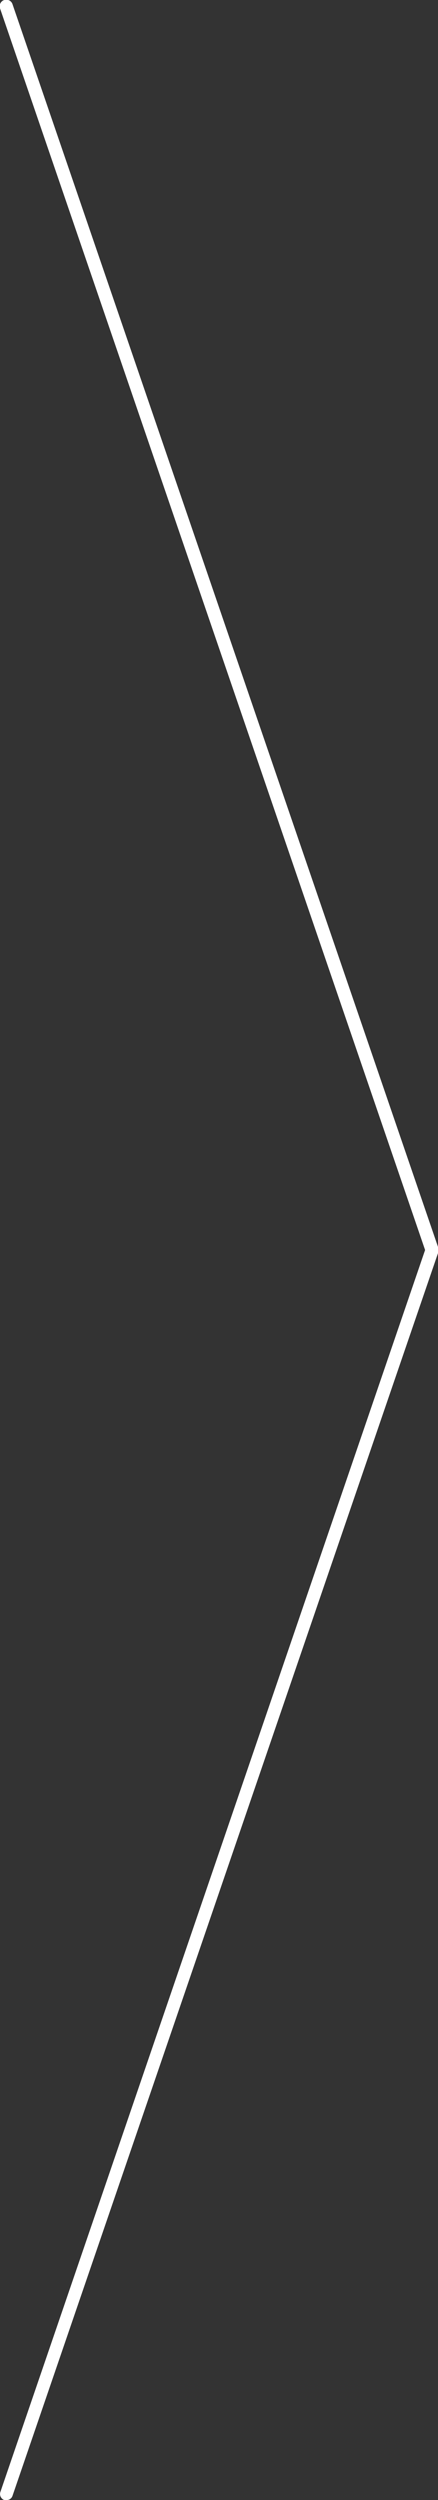 <?xml version="1.0" encoding="UTF-8"?> <svg xmlns="http://www.w3.org/2000/svg" viewBox="0 0 34.97 199.22"><rect x="0" y="0" width="34.97" height="199.22" fill="#333333" stroke="none"/> <defs> <style>.cls-1{fill:#fff;}</style> </defs> <g id="Слой_2" data-name="Слой 2"> <g id="Слой_1-2" data-name="Слой 1"> <path class="cls-1" d="M.5,199.22l-.16,0a.51.51,0,0,1-.31-.64L33.94,99.61,0,.66A.5.5,0,0,1,1,.34l34,99.11a.58.58,0,0,1,0,.32L1,198.88A.49.49,0,0,1,.5,199.22Z"></path> </g> </g> </svg> 